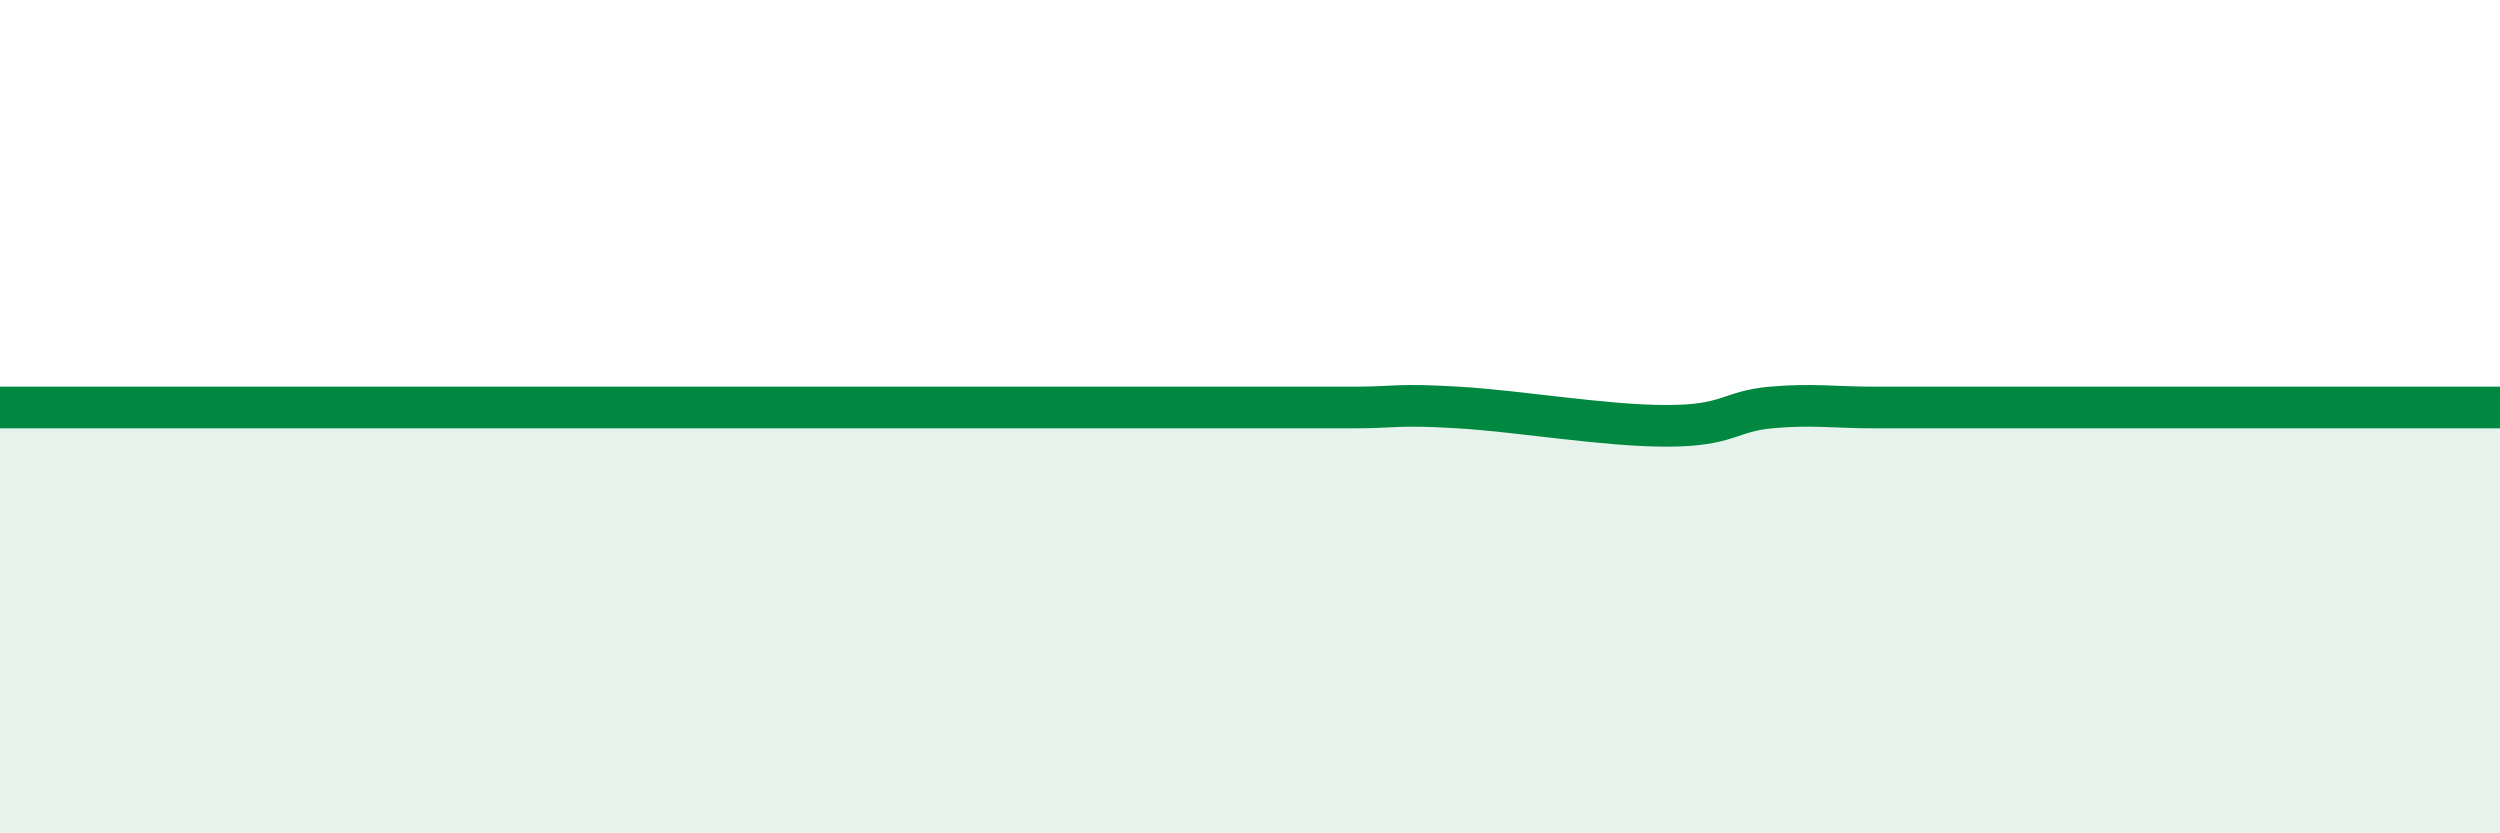 
    <svg width="60" height="20" viewBox="0 0 60 20" xmlns="http://www.w3.org/2000/svg">
      <path
        d="M 0,9.78 C 0.5,9.78 1.5,9.78 2.5,9.78 C 3.5,9.78 4,9.78 5,9.78 C 6,9.78 6.5,9.78 7.5,9.78 C 8.5,9.78 9,9.78 10,9.78 C 11,9.78 11.5,9.78 12.5,9.78 C 13.5,9.78 14,9.78 15,9.78 C 16,9.78 16.5,9.78 17.5,9.78 C 18.5,9.78 19,9.78 20,9.78 C 21,9.78 21.5,9.78 22.5,9.78 C 23.5,9.78 24,9.78 25,9.78 C 26,9.78 26.5,9.78 27.5,9.78 C 28.5,9.78 29,9.78 30,9.78 C 31,9.78 31.5,9.78 32.5,9.78 C 33.5,9.78 33.5,9.69 35,9.78 C 36.5,9.87 38.5,10.22 40,10.22 C 41.5,10.22 41.5,9.87 42.5,9.78 C 43.5,9.69 44,9.78 45,9.78 C 46,9.78 46.5,9.78 47.5,9.78 C 48.5,9.78 49,9.78 50,9.78 C 51,9.78 51.5,9.78 52.5,9.78 C 53.5,9.78 53.5,9.78 55,9.78 C 56.5,9.78 59,9.78 60,9.78L60 20L0 20Z"
        fill="#008740"
        opacity="0.1"
        stroke-linecap="round"
        stroke-linejoin="round"
      />
      <path
        d="M 0,9.78 C 0.5,9.78 1.5,9.78 2.5,9.78 C 3.5,9.78 4,9.78 5,9.78 C 6,9.78 6.5,9.78 7.5,9.78 C 8.5,9.78 9,9.78 10,9.78 C 11,9.78 11.5,9.78 12.5,9.78 C 13.5,9.78 14,9.78 15,9.78 C 16,9.78 16.5,9.78 17.5,9.78 C 18.5,9.78 19,9.78 20,9.78 C 21,9.78 21.5,9.78 22.5,9.78 C 23.5,9.78 24,9.78 25,9.78 C 26,9.78 26.5,9.78 27.5,9.78 C 28.5,9.78 29,9.78 30,9.78 C 31,9.78 31.5,9.78 32.5,9.78 C 33.5,9.78 33.5,9.69 35,9.78 C 36.5,9.87 38.5,10.22 40,10.22 C 41.5,10.22 41.5,9.87 42.5,9.78 C 43.5,9.69 44,9.78 45,9.78 C 46,9.78 46.5,9.78 47.5,9.78 C 48.5,9.78 49,9.78 50,9.78 C 51,9.78 51.5,9.78 52.5,9.78 C 53.5,9.78 53.5,9.78 55,9.78 C 56.5,9.78 59,9.78 60,9.78"
        stroke="#008740"
        stroke-width="1"
        fill="none"
        stroke-linecap="round"
        stroke-linejoin="round"
      />
    </svg>
  
